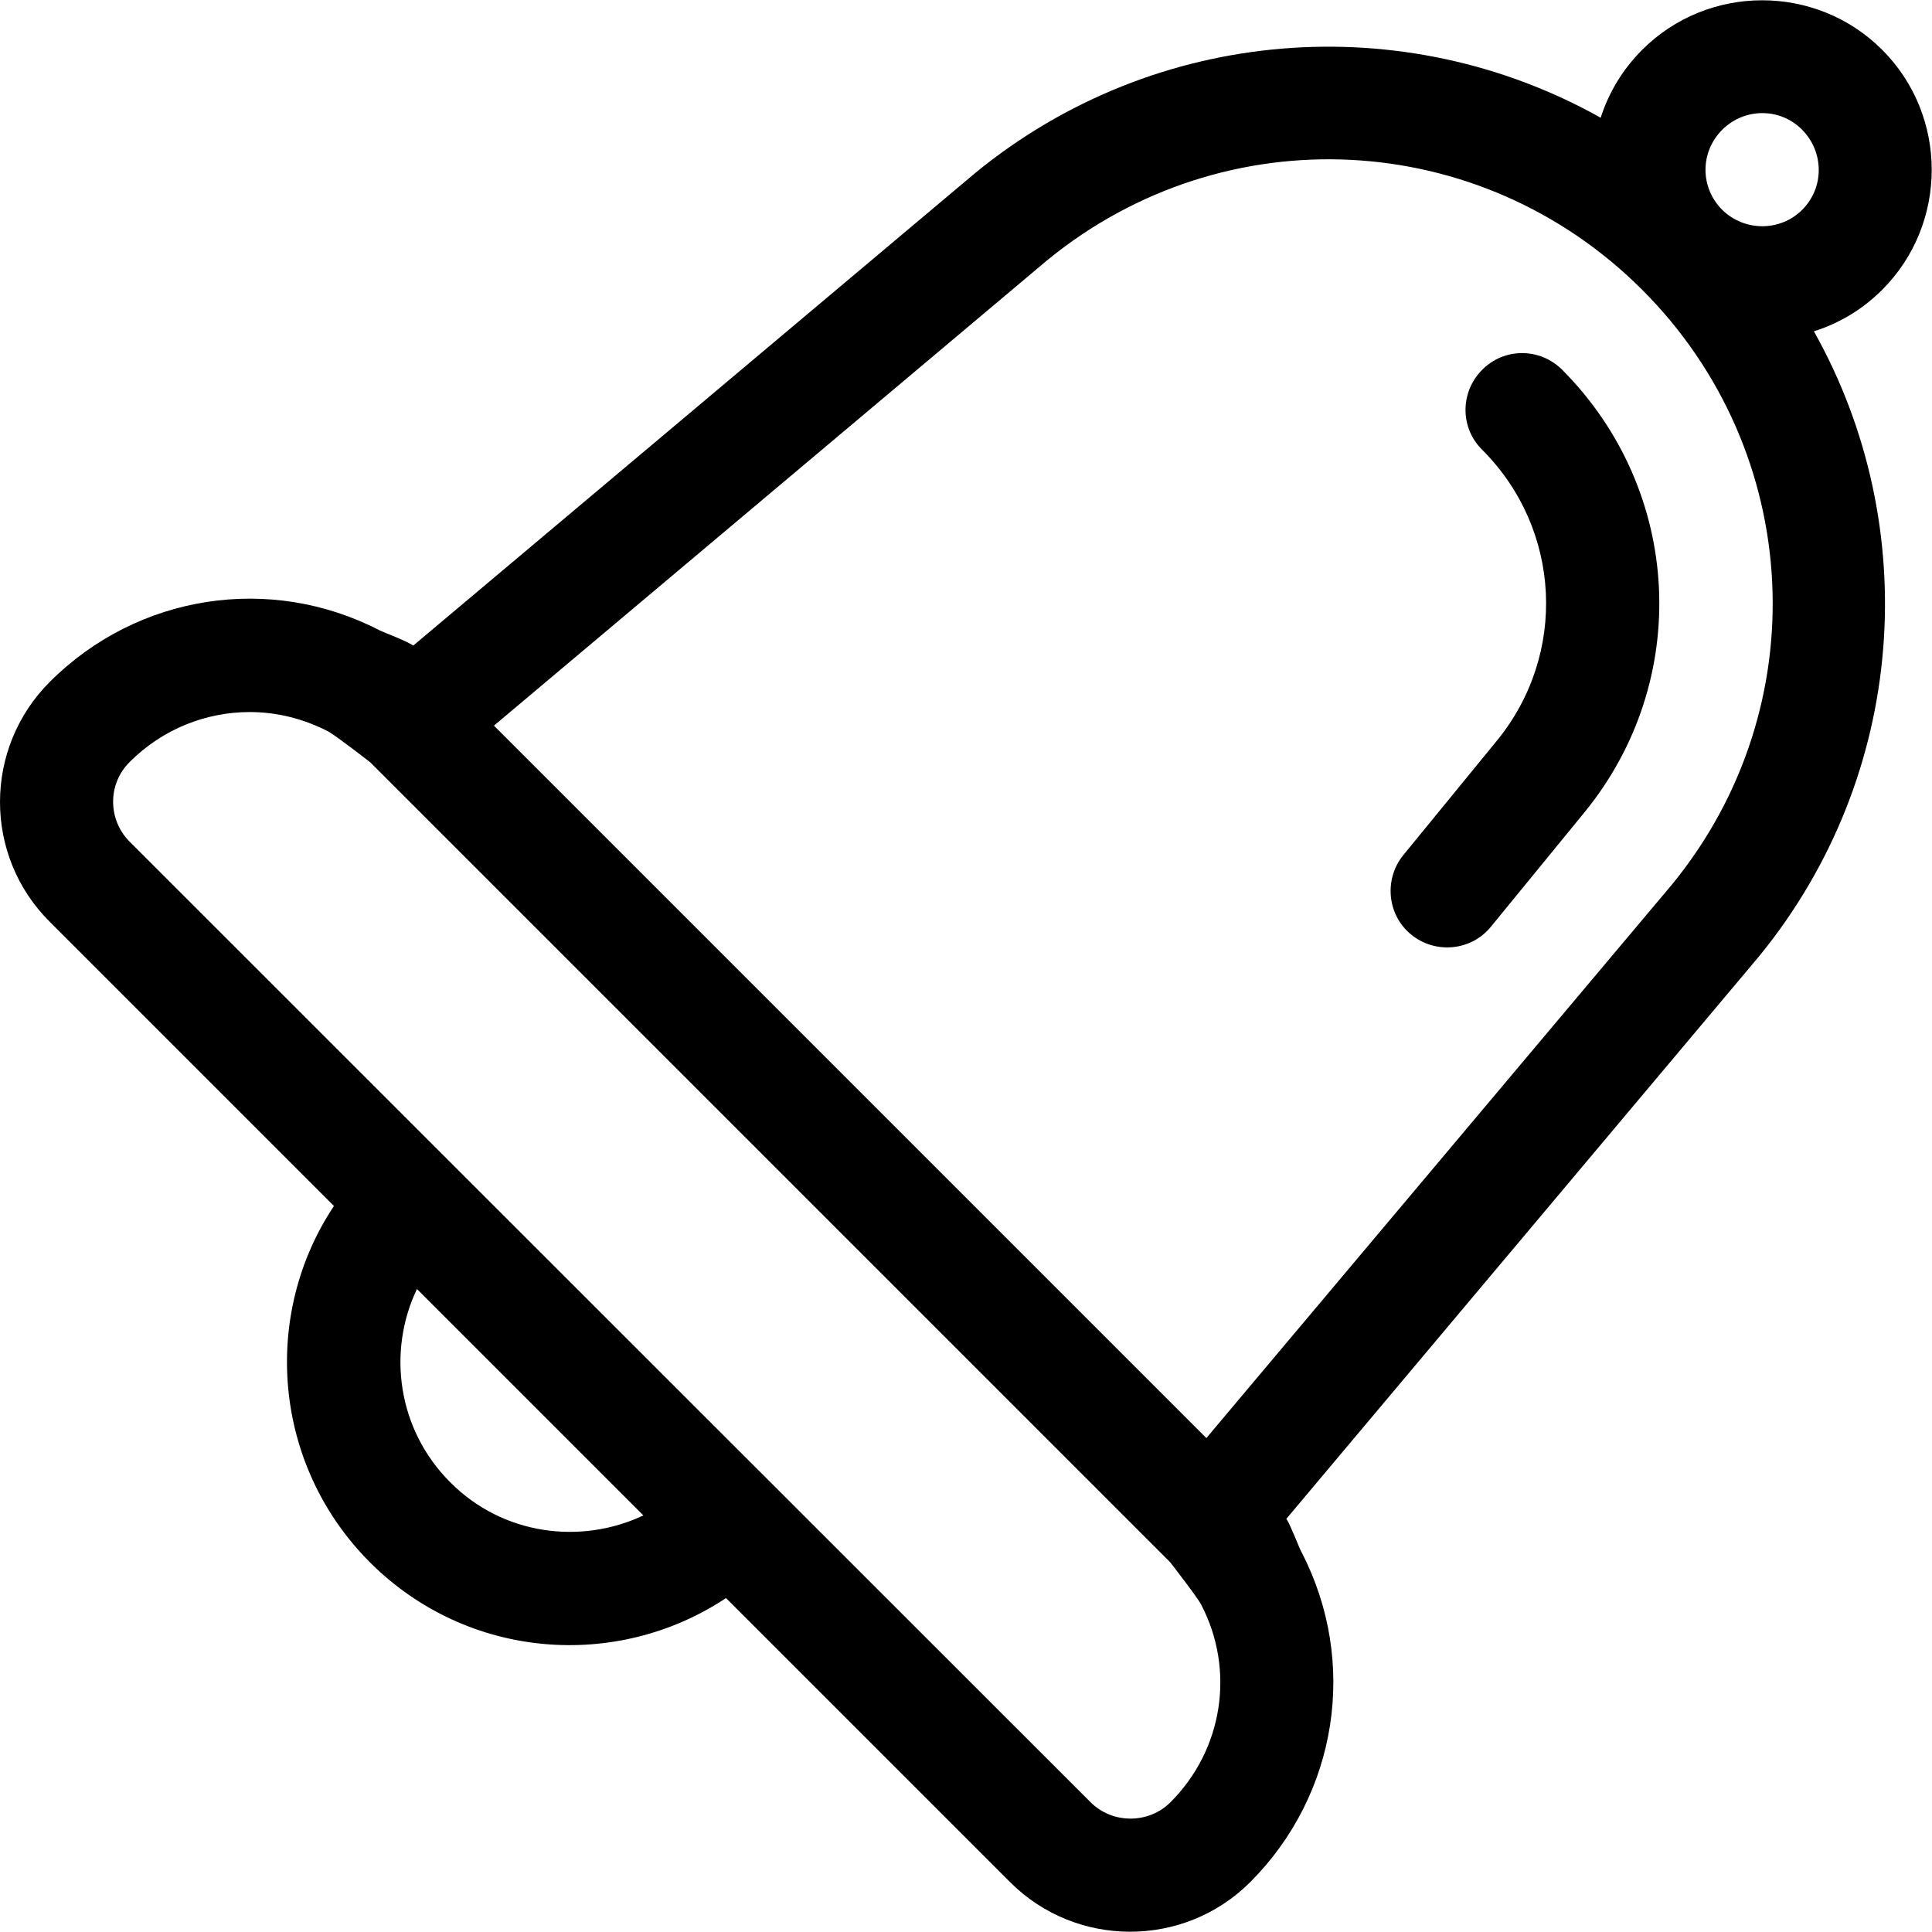 <?xml version="1.0" encoding="utf-8"?>
<!-- Generator: Adobe Illustrator 22.1.0, SVG Export Plug-In . SVG Version: 6.00 Build 0)  -->
<svg version="1.1" id="Capa_1" xmlns="http://www.w3.org/2000/svg" xmlns:xlink="http://www.w3.org/1999/xlink" x="0px" y="0px"
	 viewBox="0 0 512 512" style="enable-background:new 0 0 512 512;" xml:space="preserve">
<g>
	<g>
		<path d="M498.8,76.8c17.5-17.5,17.5-46.1,0-63.6s-46.1-17.5-63.6,0c-5.2,5.2-8.9,11.4-11,18C372.1,2,306.3,6.7,258.5,45.8
			l-149,125.3c-1.4-1.1-7.5-3.4-8.8-4c-29.1-15.1-64.3-9.6-87.5,13.6c-17.6,17.6-17.6,46.1,0,63.6l75.3,75.3
			C69.3,348.4,72.2,388.1,98,414c25.9,25.9,65.5,28.7,94.4,9.5l75.3,75.3c17.5,17.5,46.1,17.5,63.6,0c23.2-23.2,28.7-58.4,13.6-87.5
			c-0.7-1.3-3-7.4-4-8.8l125.3-149.1c39.3-48.1,43.5-114,14.5-165.6C487.4,85.7,493.6,82,498.8,76.8z M119.3,392.8
			c-14-14-16.7-34.7-8.8-51.2l60,60C154,409.4,133.3,406.9,119.3,392.8z M310.2,477.6c-5.8,5.8-15.4,5.8-21.2,0L34.4,223.1
			c-5.9-5.9-5.9-15.4,0-21.2c8.7-8.7,20.2-13.2,31.8-13.2c7,0,14.1,1.7,20.7,5.1c1.8,0.9,11.2,8.2,11.2,8.2c0,0,0,0,0,0l212,212
			c0,0,0,0,0,0c0,0,7.3,9.4,8.2,11.2C327.4,442.6,324.1,463.7,310.2,477.6z M443.1,234.4L319.7,381.1L130.9,192.3L277.6,68.9
			c47-38.4,114.7-35,157.6,7.9C478.1,119.7,481.5,187.5,443.1,234.4z M456.4,55.6c-5.9-5.9-5.9-15.3,0-21.2s15.4-5.9,21.2,0
			s5.9,15.3,0,21.2C471.8,61.4,462.3,61.4,456.4,55.6z"/>
	</g>
</g>
<g>
	<g>
		<path d="M414,98c-5.9-5.9-15.4-5.9-21.2,0c-5.9,5.9-5.9,15.4,0,21.2c21,21,22.7,54.2,3.8,77.2l-24.7,30.2
			c-5.2,6.4-4.3,15.9,2.1,21.1c6.4,5.2,15.9,4.3,21.1-2.1l24.7-30.2C448.5,180.4,445.9,130,414,98z"/>
	</g>
</g>
</svg>
